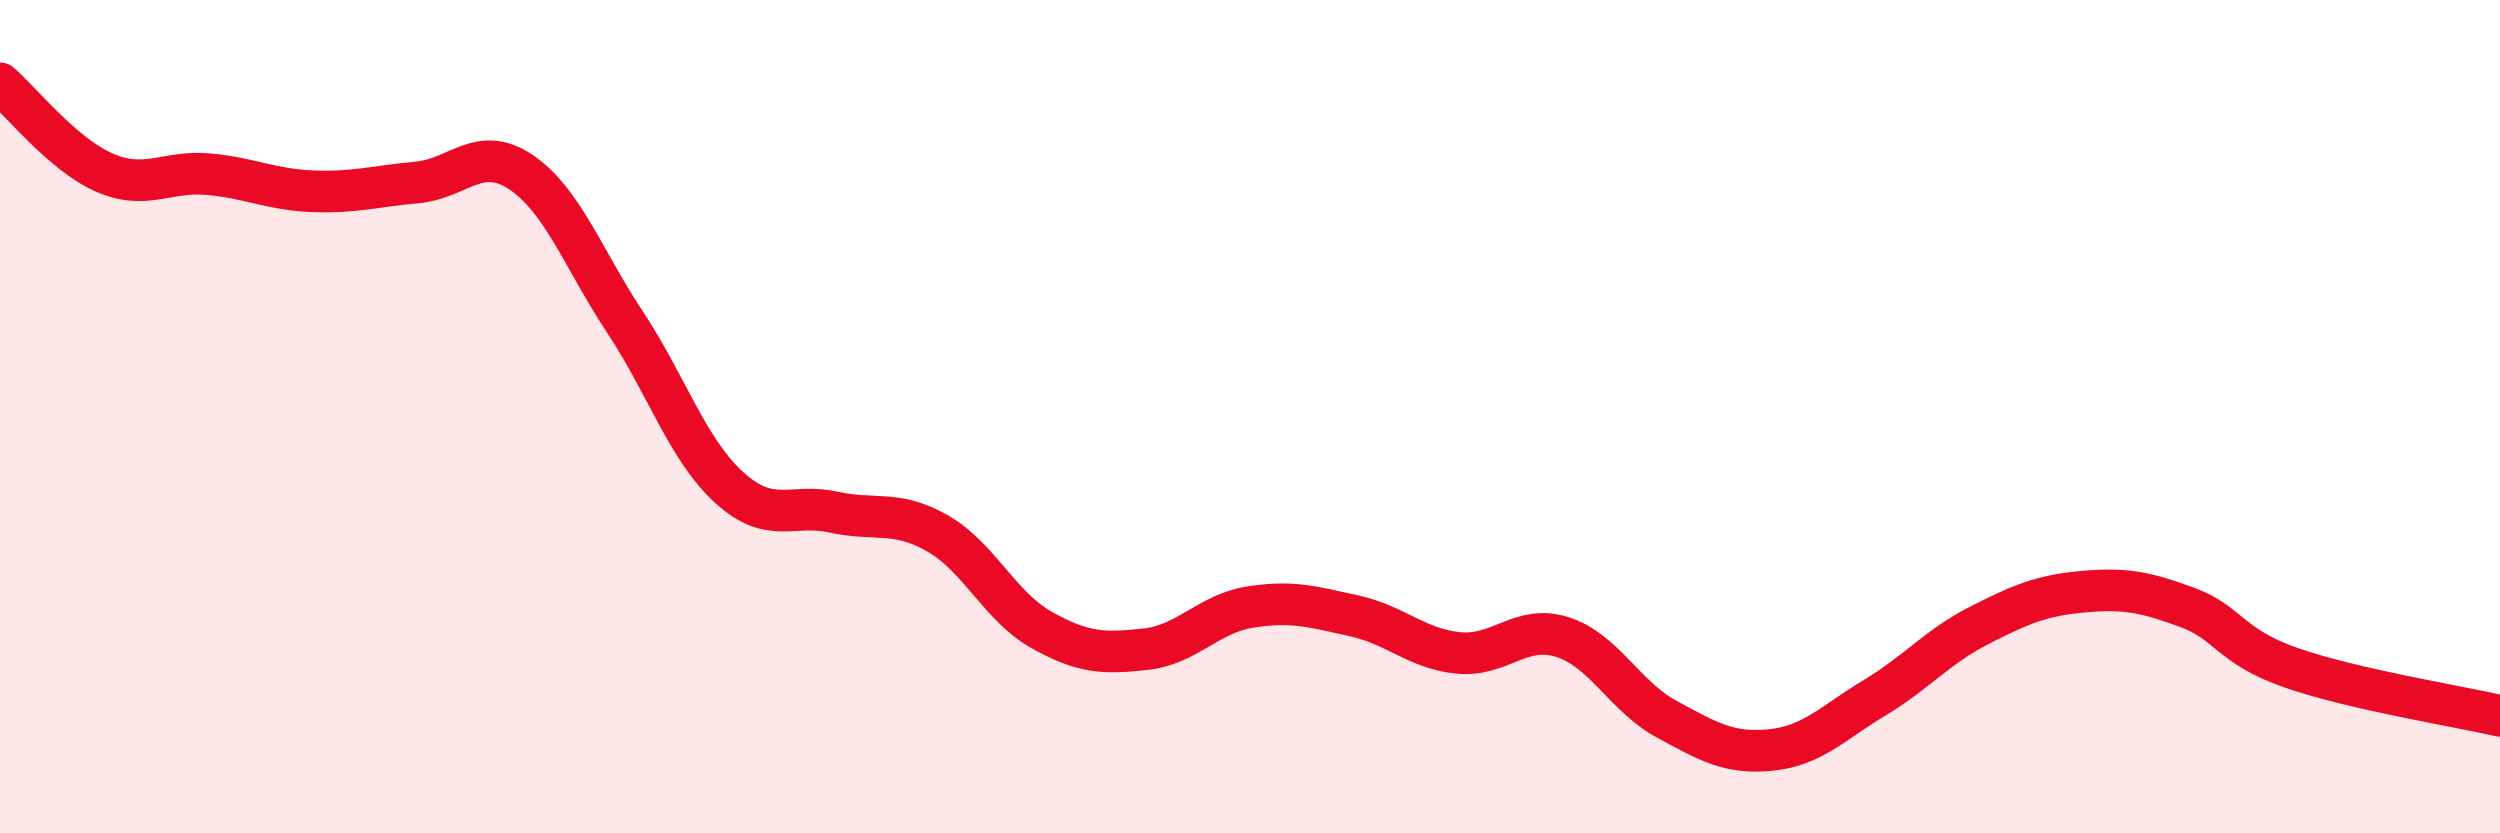 
    <svg width="60" height="20" viewBox="0 0 60 20" xmlns="http://www.w3.org/2000/svg">
      <path
        d="M 0,2 C 0.5,2.43 1.5,3.7 2.5,4.14 C 3.5,4.58 4,4.09 5,4.18 C 6,4.27 6.5,4.55 7.5,4.59 C 8.5,4.63 9,4.47 10,4.38 C 11,4.29 11.5,3.46 12.5,4.13 C 13.5,4.8 14,6.22 15,7.73 C 16,9.24 16.5,10.79 17.5,11.7 C 18.5,12.61 19,12.07 20,12.29 C 21,12.51 21.5,12.23 22.5,12.8 C 23.5,13.37 24,14.56 25,15.12 C 26,15.68 26.5,15.69 27.5,15.58 C 28.5,15.47 29,14.73 30,14.57 C 31,14.41 31.5,14.56 32.5,14.78 C 33.5,15 34,15.57 35,15.67 C 36,15.77 36.5,14.97 37.5,15.29 C 38.5,15.61 39,16.72 40,17.26 C 41,17.8 41.5,18.1 42.5,18 C 43.5,17.9 44,17.34 45,16.74 C 46,16.14 46.5,15.52 47.5,15.01 C 48.5,14.5 49,14.29 50,14.2 C 51,14.11 51.5,14.21 52.5,14.58 C 53.5,14.95 53.5,15.51 55,16.03 C 56.5,16.55 59,16.95 60,17.18L60 20L0 20Z"
        fill="#EB0A25"
        opacity="0.1"
        stroke-linecap="round"
        stroke-linejoin="round"
      />
      <path
        d="M 0,2 C 0.5,2.43 1.5,3.7 2.5,4.14 C 3.5,4.58 4,4.09 5,4.18 C 6,4.27 6.5,4.55 7.5,4.59 C 8.5,4.63 9,4.47 10,4.38 C 11,4.29 11.5,3.46 12.5,4.13 C 13.5,4.8 14,6.22 15,7.73 C 16,9.24 16.5,10.79 17.5,11.7 C 18.5,12.61 19,12.07 20,12.29 C 21,12.51 21.5,12.23 22.5,12.8 C 23.5,13.37 24,14.56 25,15.12 C 26,15.68 26.5,15.69 27.5,15.58 C 28.5,15.47 29,14.73 30,14.57 C 31,14.41 31.5,14.56 32.5,14.78 C 33.5,15 34,15.57 35,15.67 C 36,15.77 36.5,14.97 37.5,15.29 C 38.5,15.61 39,16.72 40,17.26 C 41,17.8 41.5,18.1 42.5,18 C 43.5,17.9 44,17.34 45,16.74 C 46,16.14 46.5,15.52 47.5,15.01 C 48.5,14.5 49,14.29 50,14.2 C 51,14.11 51.5,14.21 52.5,14.58 C 53.5,14.95 53.5,15.51 55,16.03 C 56.5,16.55 59,16.95 60,17.18"
        stroke="#EB0A25"
        stroke-width="1"
        fill="none"
        stroke-linecap="round"
        stroke-linejoin="round"
      />
    </svg>
  